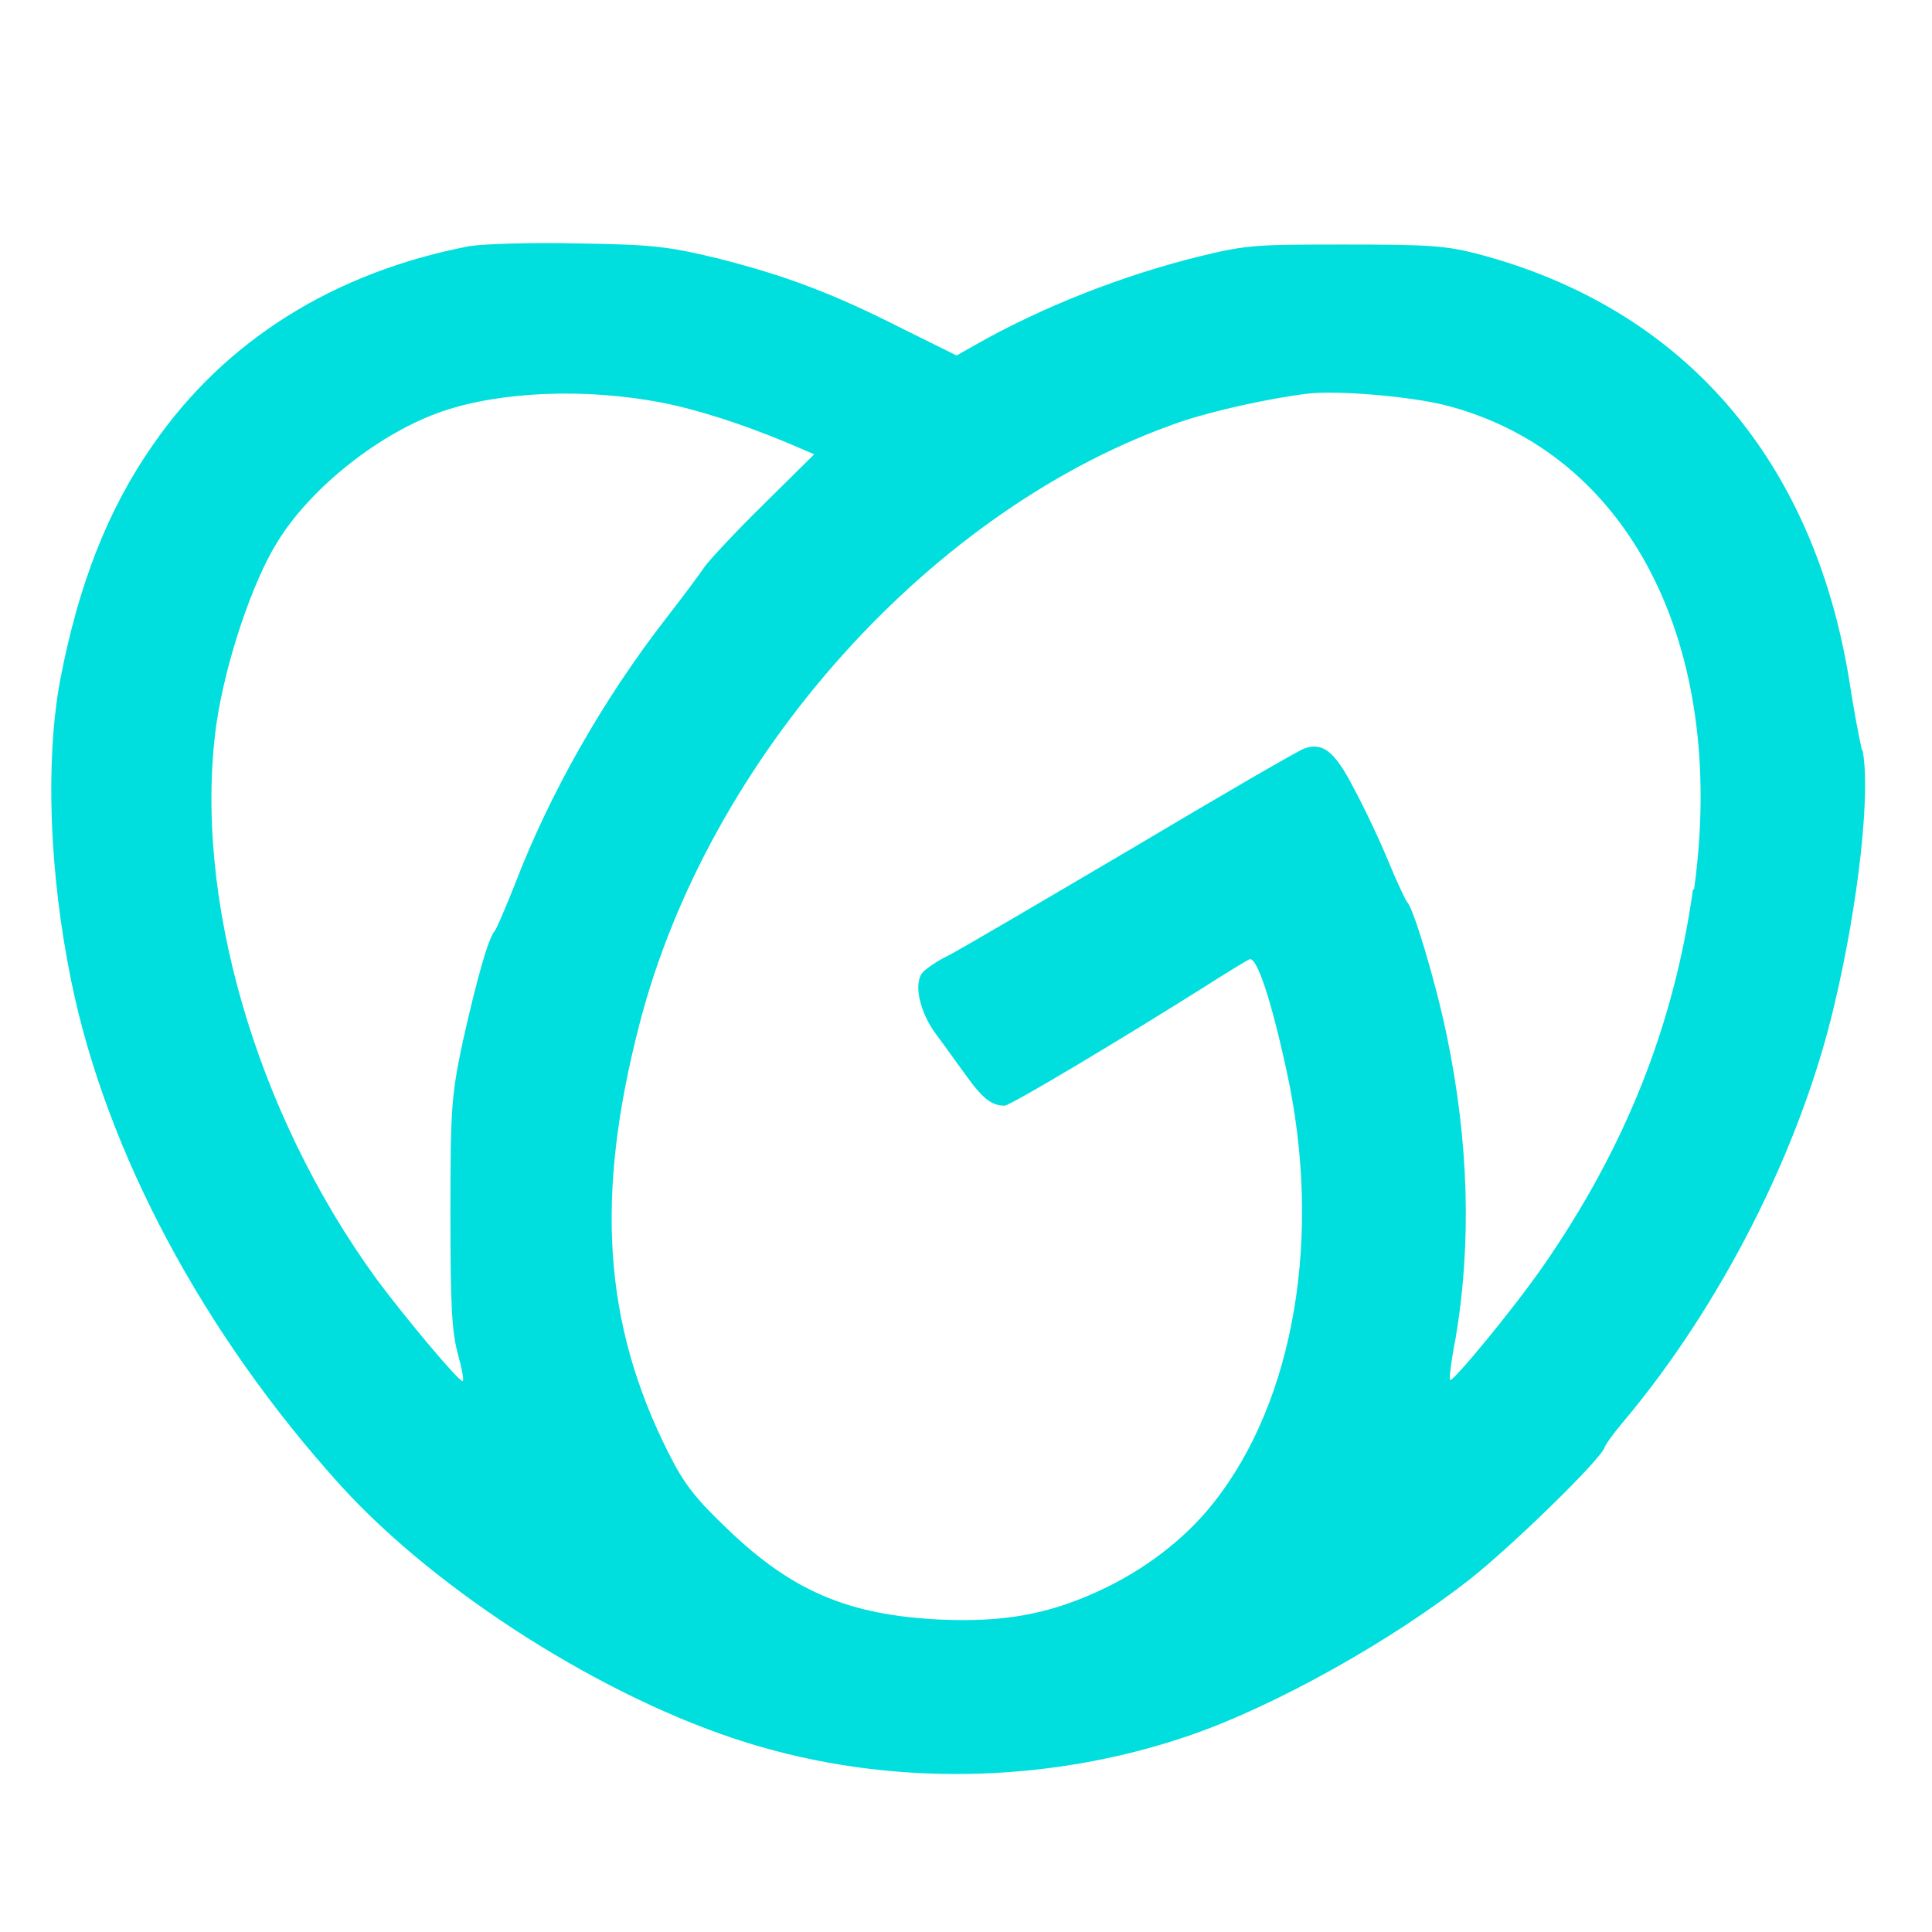 <svg xmlns="http://www.w3.org/2000/svg" id="uuid-5a4af5fc-8d8b-4613-b646-f293f1b4cfd1" viewBox="0 0 35 35"><defs><style>.uuid-2c834b5c-0e89-4893-86bb-1ad8a20b3b6e{fill:#00dfde;}</style></defs><path class="uuid-2c834b5c-0e89-4893-86bb-1ad8a20b3b6e" d="M33.73,13.59c-.05-.22-.16-.8-.23-1.27-.65-4.01-3.01-6.74-6.73-7.72-.58-.15-.89-.17-2.38-.17-1.59,0-1.79,0-2.64,.21-1.39,.34-2.88,.92-4.12,1.63l-.3,.17-.99-.49c-1.26-.64-2.12-.96-3.34-1.27-.88-.21-1.14-.25-2.53-.27-.85-.02-1.73,.01-1.97,.05h0c-2.44,.47-4.42,1.7-5.73,3.6-.82,1.17-1.35,2.54-1.68,4.26-.27,1.46-.2,3.49,.2,5.45,.63,3.09,2.39,6.39,4.88,9.14,1.76,1.94,4.81,3.87,7.36,4.66,2.56,.8,5.44,.75,7.99-.12,1.56-.53,3.7-1.73,5.12-2.85,.77-.61,2.36-2.16,2.43-2.38,.02-.06,.16-.25,.31-.43,1.8-2.13,3.24-4.98,3.85-7.58,.45-1.9,.66-3.89,.51-4.63Zm-24.78,3.29c-.11,.15-.3,.81-.56,1.96-.21,.99-.23,1.21-.23,3.11,0,1.62,.02,2.15,.13,2.56,.08,.29,.12,.51,.09,.51-.08,0-1.07-1.19-1.56-1.85-2.19-3.01-3.33-6.94-2.9-10.05,.16-1.11,.65-2.58,1.11-3.31,.61-.99,1.87-1.98,2.99-2.36,1.06-.36,2.58-.42,3.95-.16,.67,.13,1.47,.39,2.29,.73l.49,.21-.92,.91c-.51,.5-.98,1.01-1.06,1.12-.08,.12-.39,.54-.71,.95-1.14,1.47-2.11,3.18-2.74,4.83-.16,.4-.32,.78-.36,.83Zm21.72-.77c-.34,2.45-1.22,4.67-2.71,6.82-.54,.78-1.64,2.11-1.69,2.07-.02-.02,.02-.35,.1-.76,.29-1.71,.24-3.55-.16-5.48-.2-.97-.61-2.33-.72-2.42-.02-.02-.18-.35-.34-.74s-.44-.98-.63-1.33c-.34-.66-.56-.83-.89-.71-.1,.03-1.51,.85-3.14,1.82-1.63,.96-3.11,1.83-3.31,1.93-.19,.09-.39,.23-.46,.3-.18,.2-.06,.73,.24,1.13,.15,.2,.39,.54,.56,.77,.29,.4,.45,.52,.68,.52,.1,0,2.06-1.17,3.6-2.14,.39-.25,.77-.48,.83-.51,.13-.07,.39,.69,.68,2.03,.65,2.98,.14,5.97-1.33,7.82-.52,.66-1.26,1.22-2.09,1.6-.92,.42-1.72,.56-2.86,.51-1.65-.08-2.67-.51-3.83-1.62-.61-.58-.81-.84-1.09-1.4-1.18-2.34-1.33-4.65-.53-7.75,1.25-4.86,5.32-9.4,9.84-10.94,.57-.19,1.6-.42,2.28-.5,.55-.06,1.84,.05,2.48,.21h0c3.33,.85,5.12,4.34,4.51,8.77Z"></path></svg>